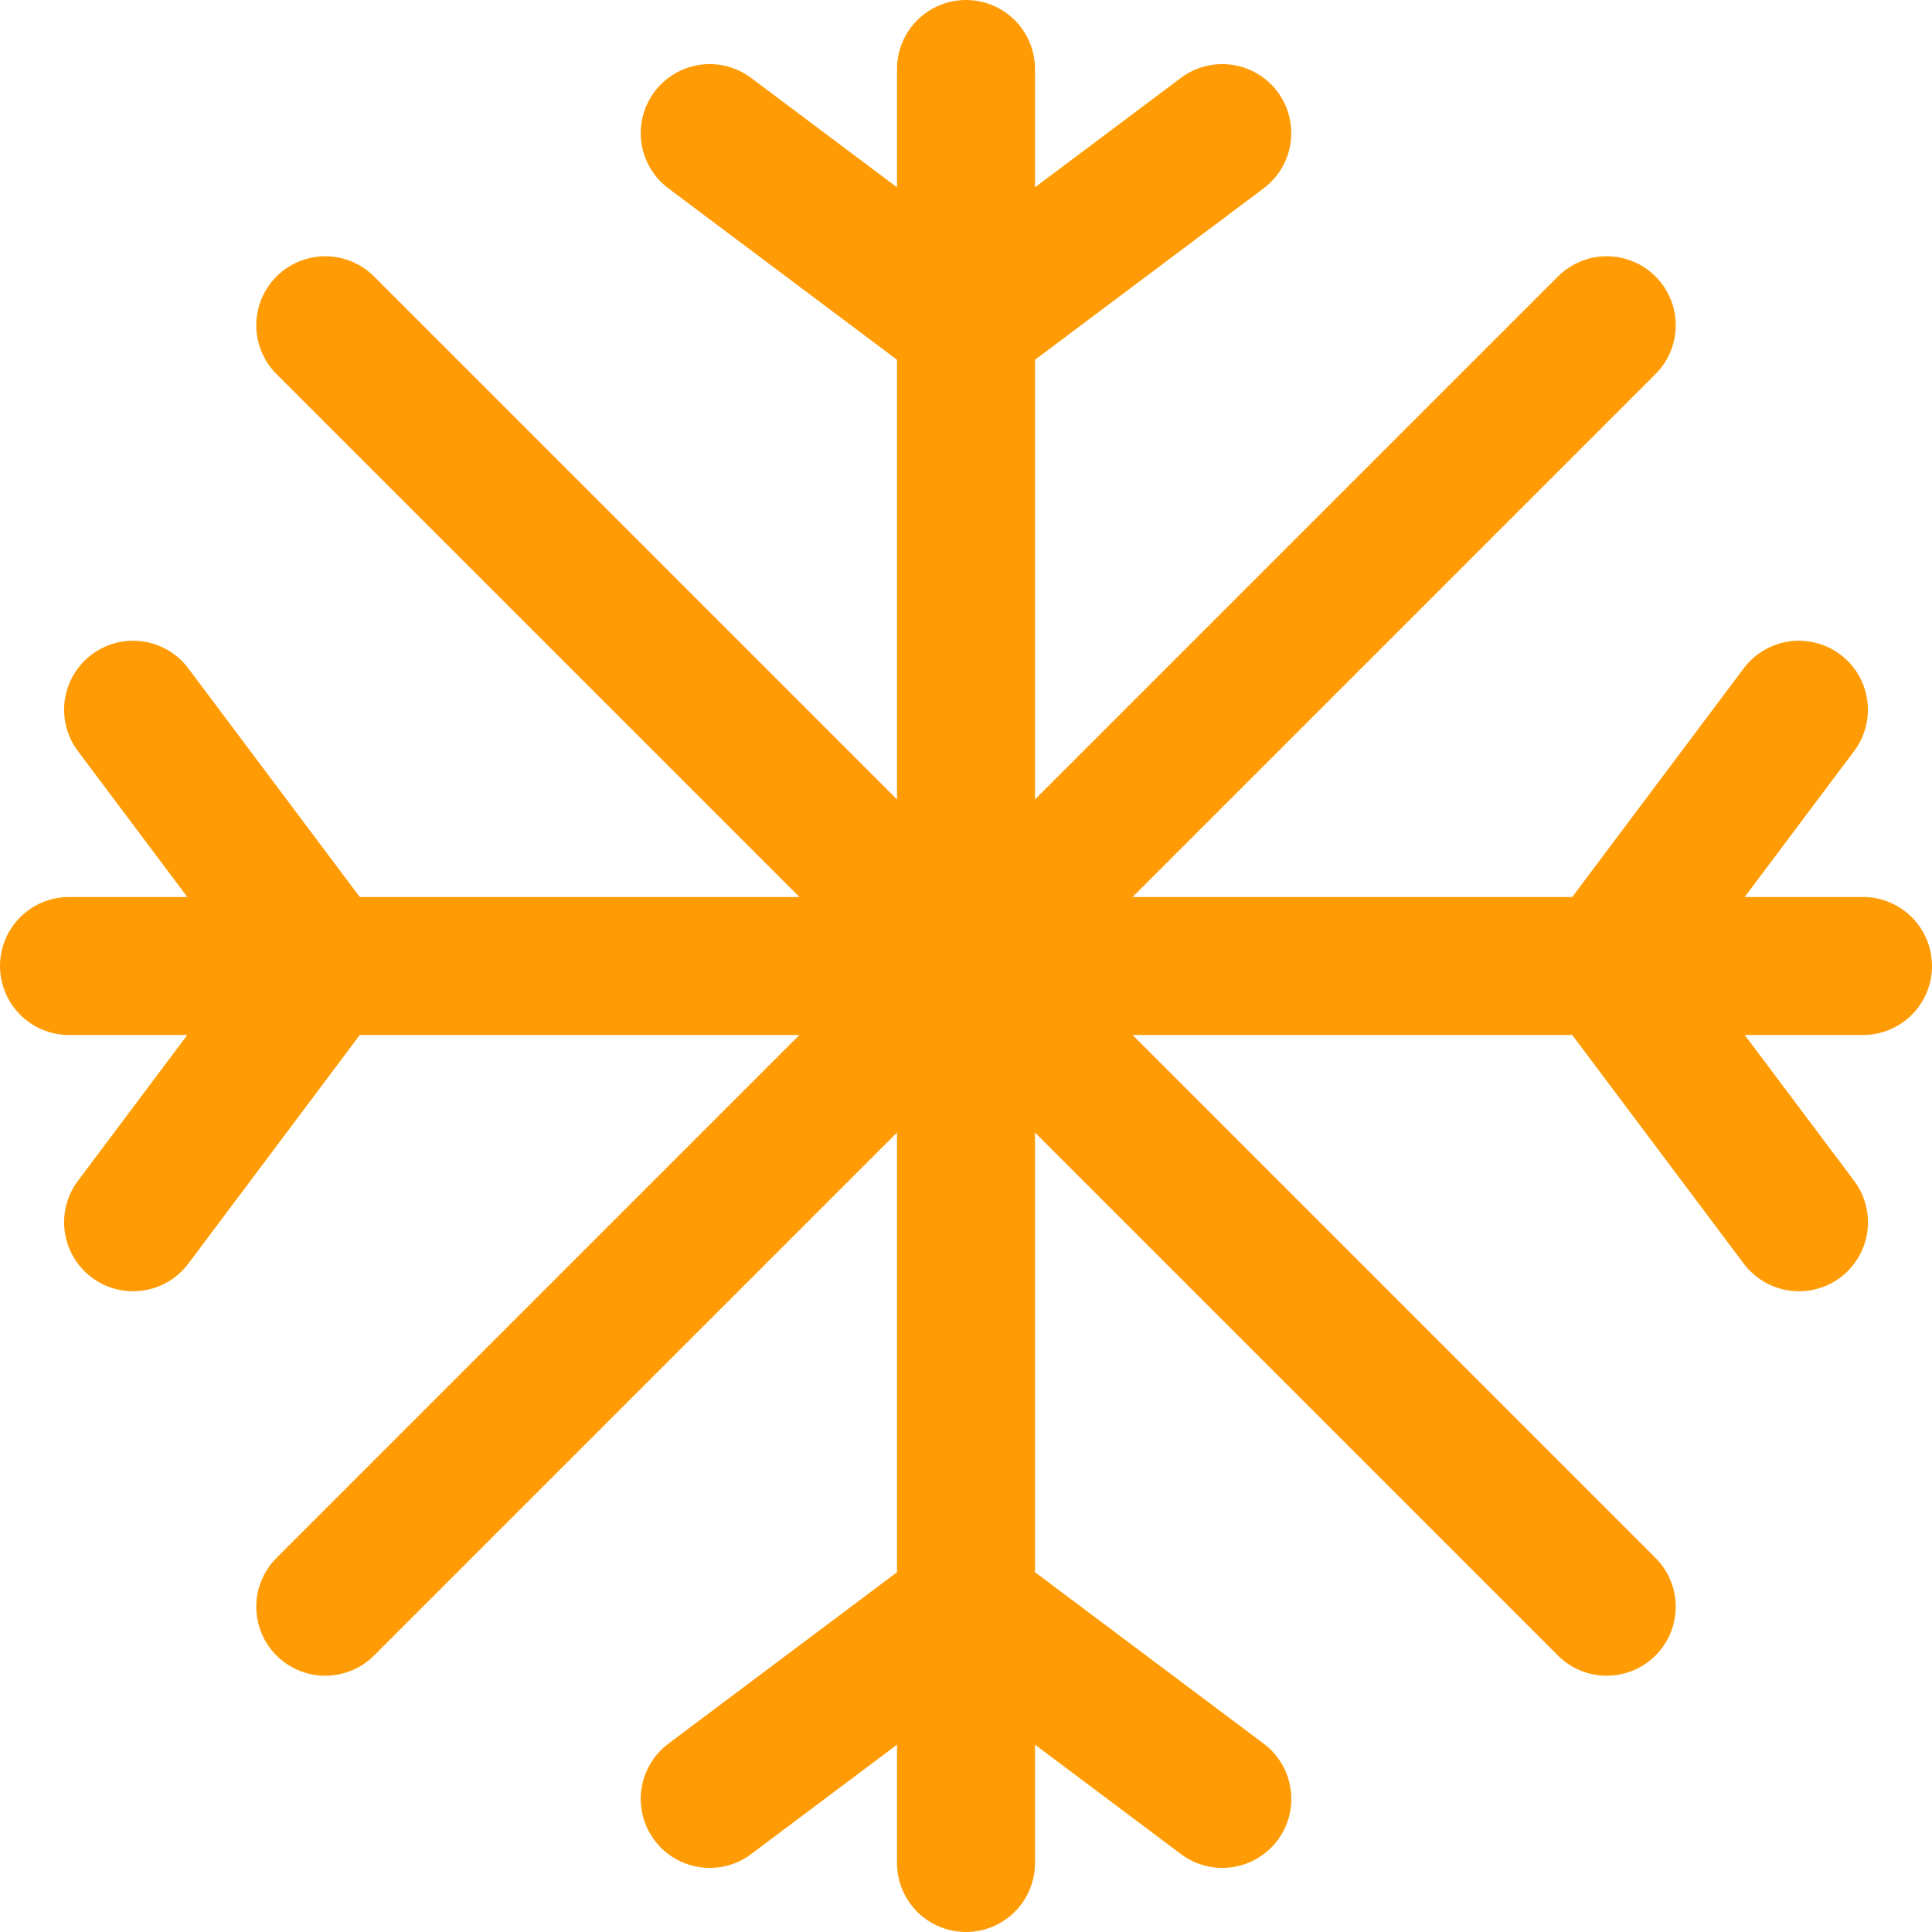 <svg xmlns="http://www.w3.org/2000/svg" width="28" height="28" viewBox="0 0 28 28">
  <g id="Snow" transform="translate(-2 -2)">
    <g id="Group" transform="translate(3 3)">
      <g id="Group_613" data-name="Group 613">
        <path id="Path-12" d="M9.286.929,13,3.714,16.714.929m8.357,8.357L22.286,13l2.786,3.714m-8.357,8.357L13,22.286,9.286,25.071M.929,16.714,3.714,13,.929,9.286" fill="none" stroke="#ff9c05" stroke-linecap="round" stroke-width="2" fill-rule="evenodd"/>
        <circle id="Oval-9" cx="1.857" cy="1.857" r="1.857" transform="translate(11.143 11.143)" fill="#ff9c05" stroke="#ff9c05" stroke-width="1"/>
        <path id="Path-13" d="M13,0V26" fill="none" stroke="#ff9c05" stroke-linecap="round" stroke-width="2" fill-rule="evenodd"/>
        <path id="Path-14" d="M0,13H26" fill="none" stroke="#ff9c05" stroke-linecap="round" stroke-width="2" fill-rule="evenodd"/>
        <path id="Path-16" d="M3.714,3.714,22.286,22.286" fill="none" stroke="#ff9c05" stroke-linecap="round" stroke-width="2" fill-rule="evenodd"/>
        <path id="Path-17" d="M3.714,22.286,22.286,3.714" fill="none" stroke="#ff9c05" stroke-linecap="round" stroke-width="2" fill-rule="evenodd"/>
      </g>
    </g>
  </g>
</svg>

